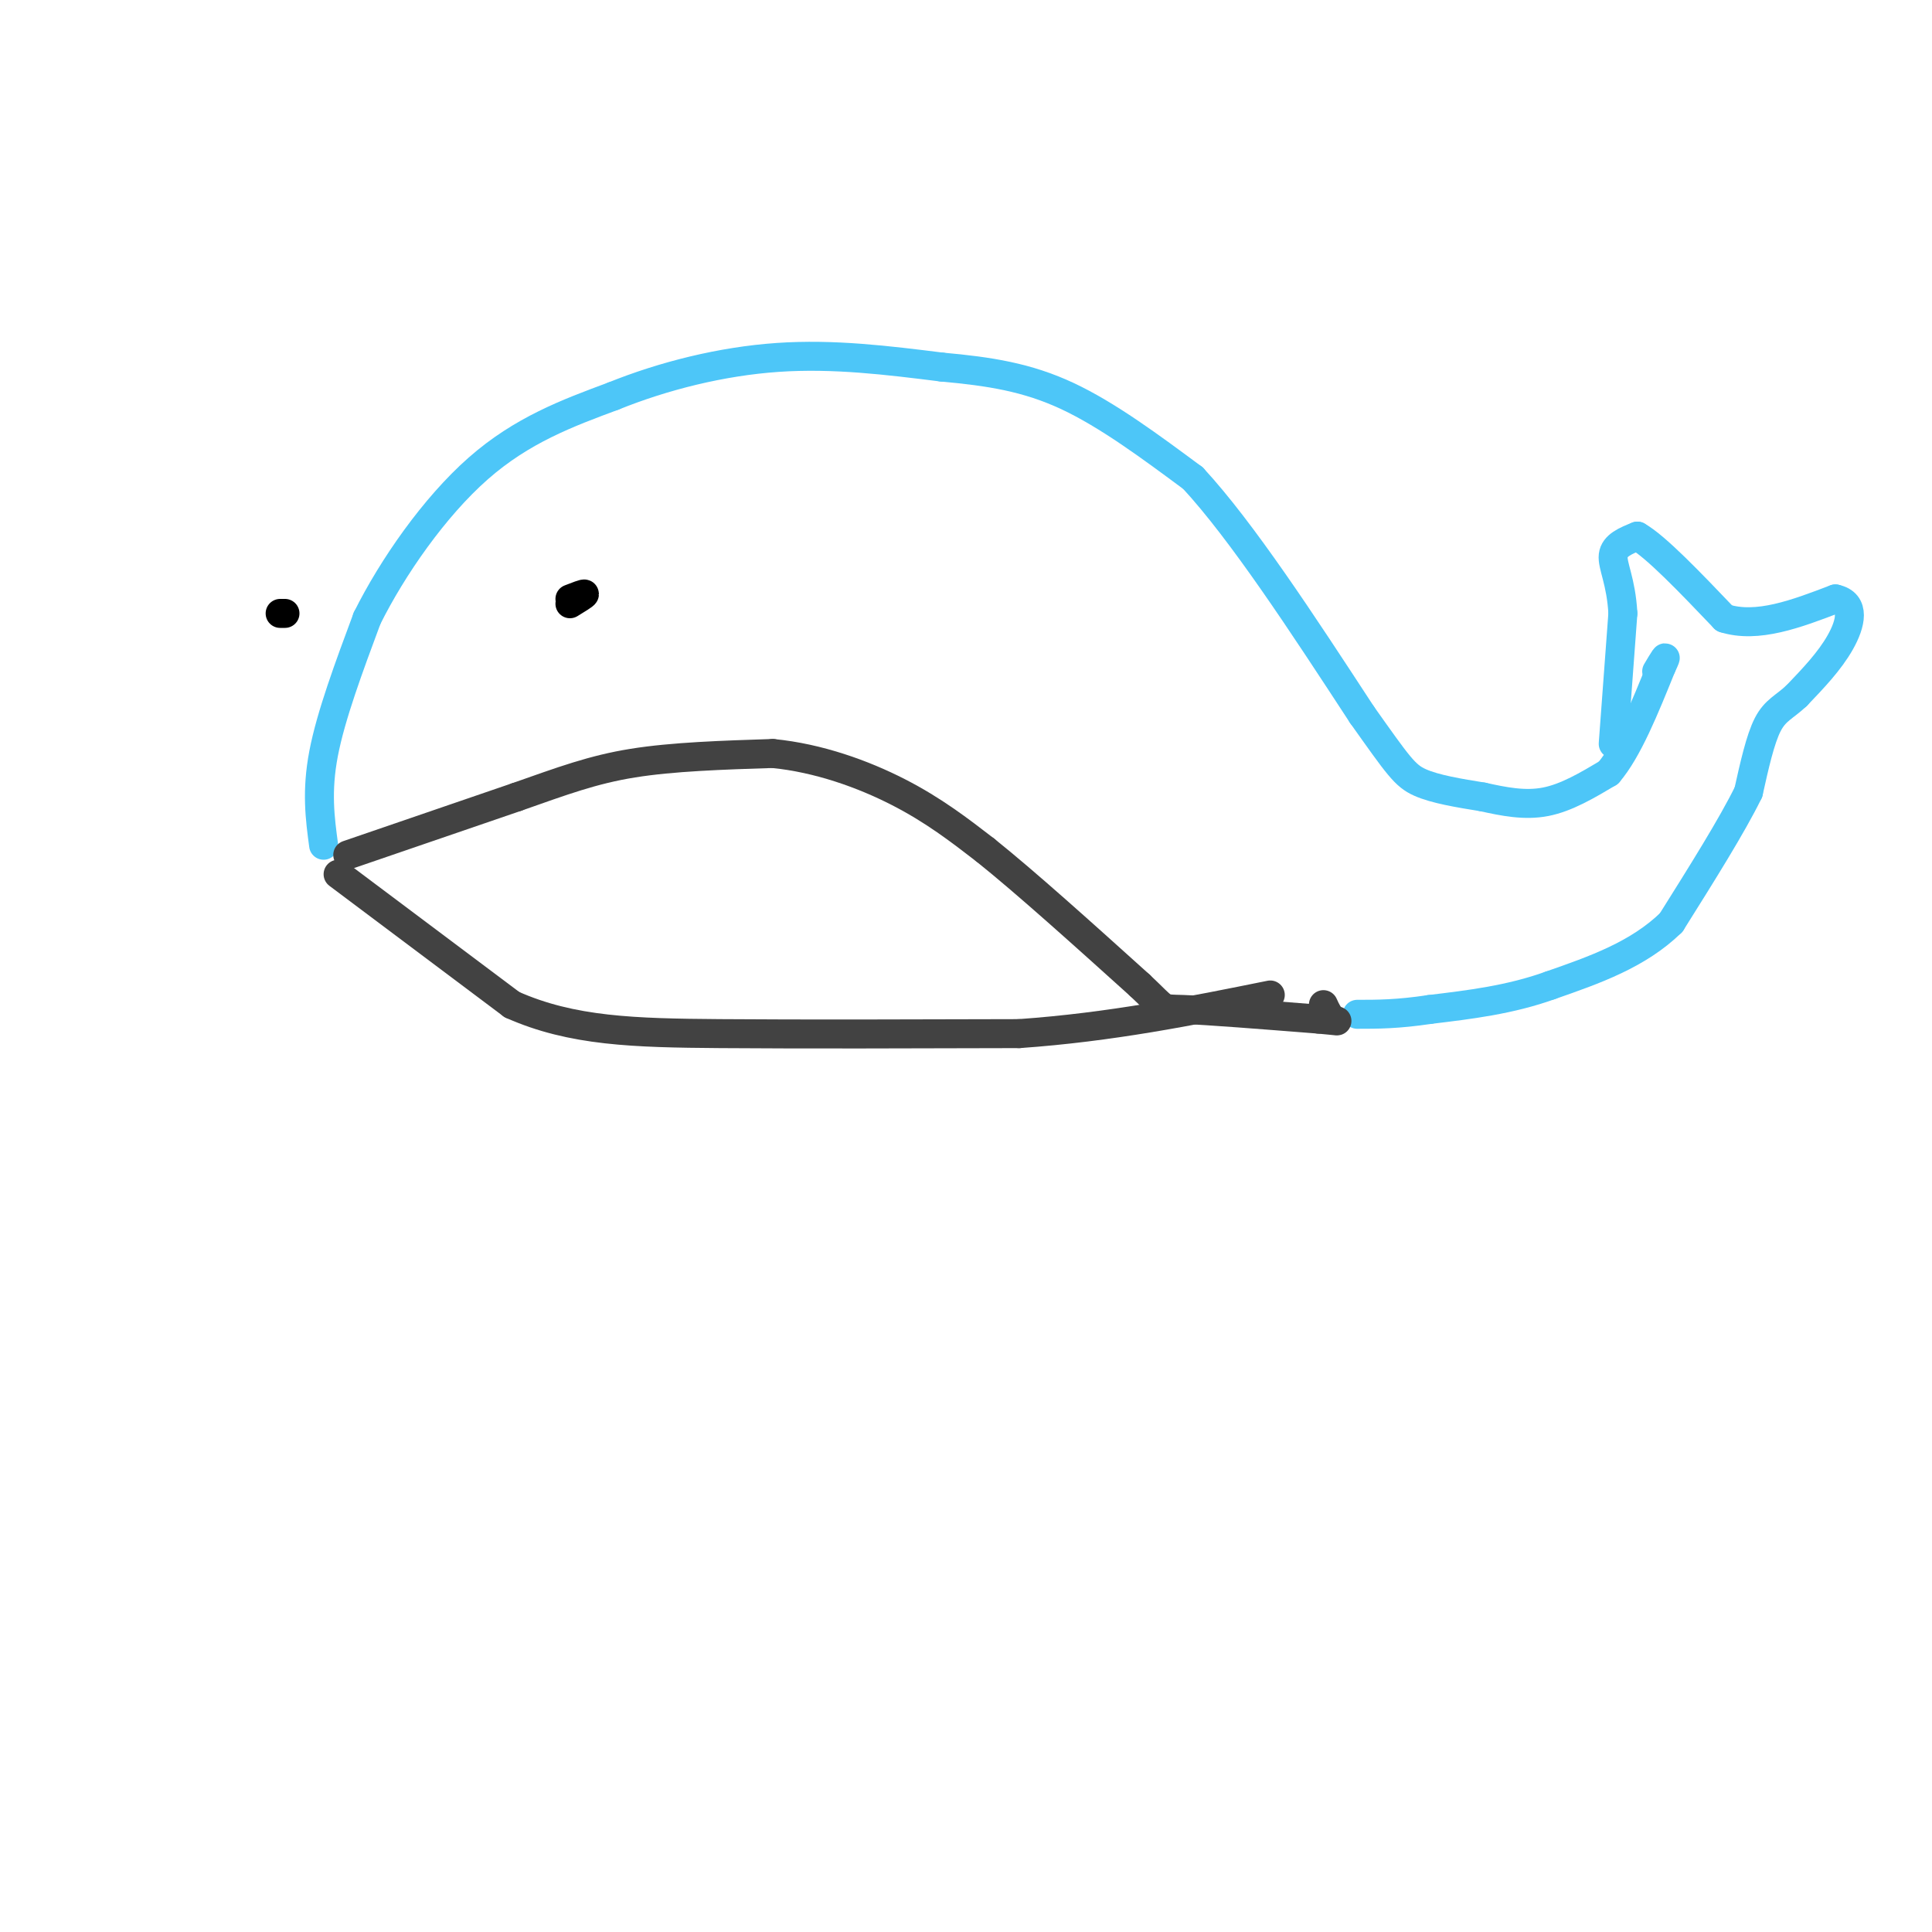 <svg viewBox='0 0 400 400' version='1.1' xmlns='http://www.w3.org/2000/svg' xmlns:xlink='http://www.w3.org/1999/xlink'><g fill='none' stroke='rgb(77,198,248)' stroke-width='6' stroke-linecap='round' stroke-linejoin='round'><path d='M67,175c-0.750,-5.583 -1.500,-11.167 0,-19c1.500,-7.833 5.250,-17.917 9,-28'/><path d='M76,128c5.267,-10.578 13.933,-23.022 23,-31c9.067,-7.978 18.533,-11.489 28,-15'/><path d='M127,82c10.400,-4.200 22.400,-7.200 34,-8c11.600,-0.800 22.800,0.600 34,2'/><path d='M195,76c9.911,0.889 17.689,2.111 26,6c8.311,3.889 17.156,10.444 26,17'/><path d='M247,99c10.167,11.000 22.583,30.000 35,49'/><path d='M282,148c7.533,10.600 8.867,12.600 12,14c3.133,1.400 8.067,2.200 13,3'/><path d='M307,165c4.333,0.956 8.667,1.844 13,1c4.333,-0.844 8.667,-3.422 13,-6'/><path d='M333,160c4.000,-4.667 7.500,-13.333 11,-22'/><path d='M344,138c1.667,-3.500 0.333,-1.250 -1,1'/><path d='M334,154c0.000,0.000 2.000,-27.000 2,-27'/><path d='M336,127c-0.356,-6.689 -2.244,-9.911 -2,-12c0.244,-2.089 2.622,-3.044 5,-4'/><path d='M339,111c3.833,2.167 10.917,9.583 18,17'/><path d='M357,128c6.833,2.167 14.917,-0.917 23,-4'/><path d='M380,124c4.200,0.889 3.200,5.111 1,9c-2.200,3.889 -5.600,7.444 -9,11'/><path d='M372,144c-2.556,2.422 -4.444,2.978 -6,6c-1.556,3.022 -2.778,8.511 -4,14'/><path d='M362,164c-3.333,6.833 -9.667,16.917 -16,27'/><path d='M346,191c-6.833,6.667 -15.917,9.833 -25,13'/><path d='M321,204c-8.333,3.000 -16.667,4.000 -25,5'/><path d='M296,209c-6.667,1.000 -10.833,1.000 -15,1'/></g>
<g fill='none' stroke='rgb(66,66,66)' stroke-width='6' stroke-linecap='round' stroke-linejoin='round'><path d='M72,177c0.000,0.000 35.000,-12.000 35,-12'/><path d='M107,165c9.489,-3.333 15.711,-5.667 24,-7c8.289,-1.333 18.644,-1.667 29,-2'/><path d='M160,156c9.489,0.933 18.711,4.267 26,8c7.289,3.733 12.644,7.867 18,12'/><path d='M204,176c8.333,6.667 20.167,17.333 32,28'/><path d='M236,204c5.733,5.378 4.067,4.822 9,5c4.933,0.178 16.467,1.089 28,2'/><path d='M273,211c5.111,0.444 3.889,0.556 3,0c-0.889,-0.556 -1.444,-1.778 -2,-3'/><path d='M70,181c0.000,0.000 36.000,27.000 36,27'/><path d='M106,208c12.400,5.533 25.400,5.867 43,6c17.600,0.133 39.800,0.067 62,0'/><path d='M211,214c19.000,-1.333 35.500,-4.667 52,-8'/></g>
<g fill='none' stroke='rgb(0,0,0)' stroke-width='6' stroke-linecap='round' stroke-linejoin='round'><path d='M118,124c1.500,-0.583 3.000,-1.167 3,-1c0.000,0.167 -1.500,1.083 -3,2'/><path d='M59,127c0.000,0.000 -1.000,0.000 -1,0'/></g>
</svg>